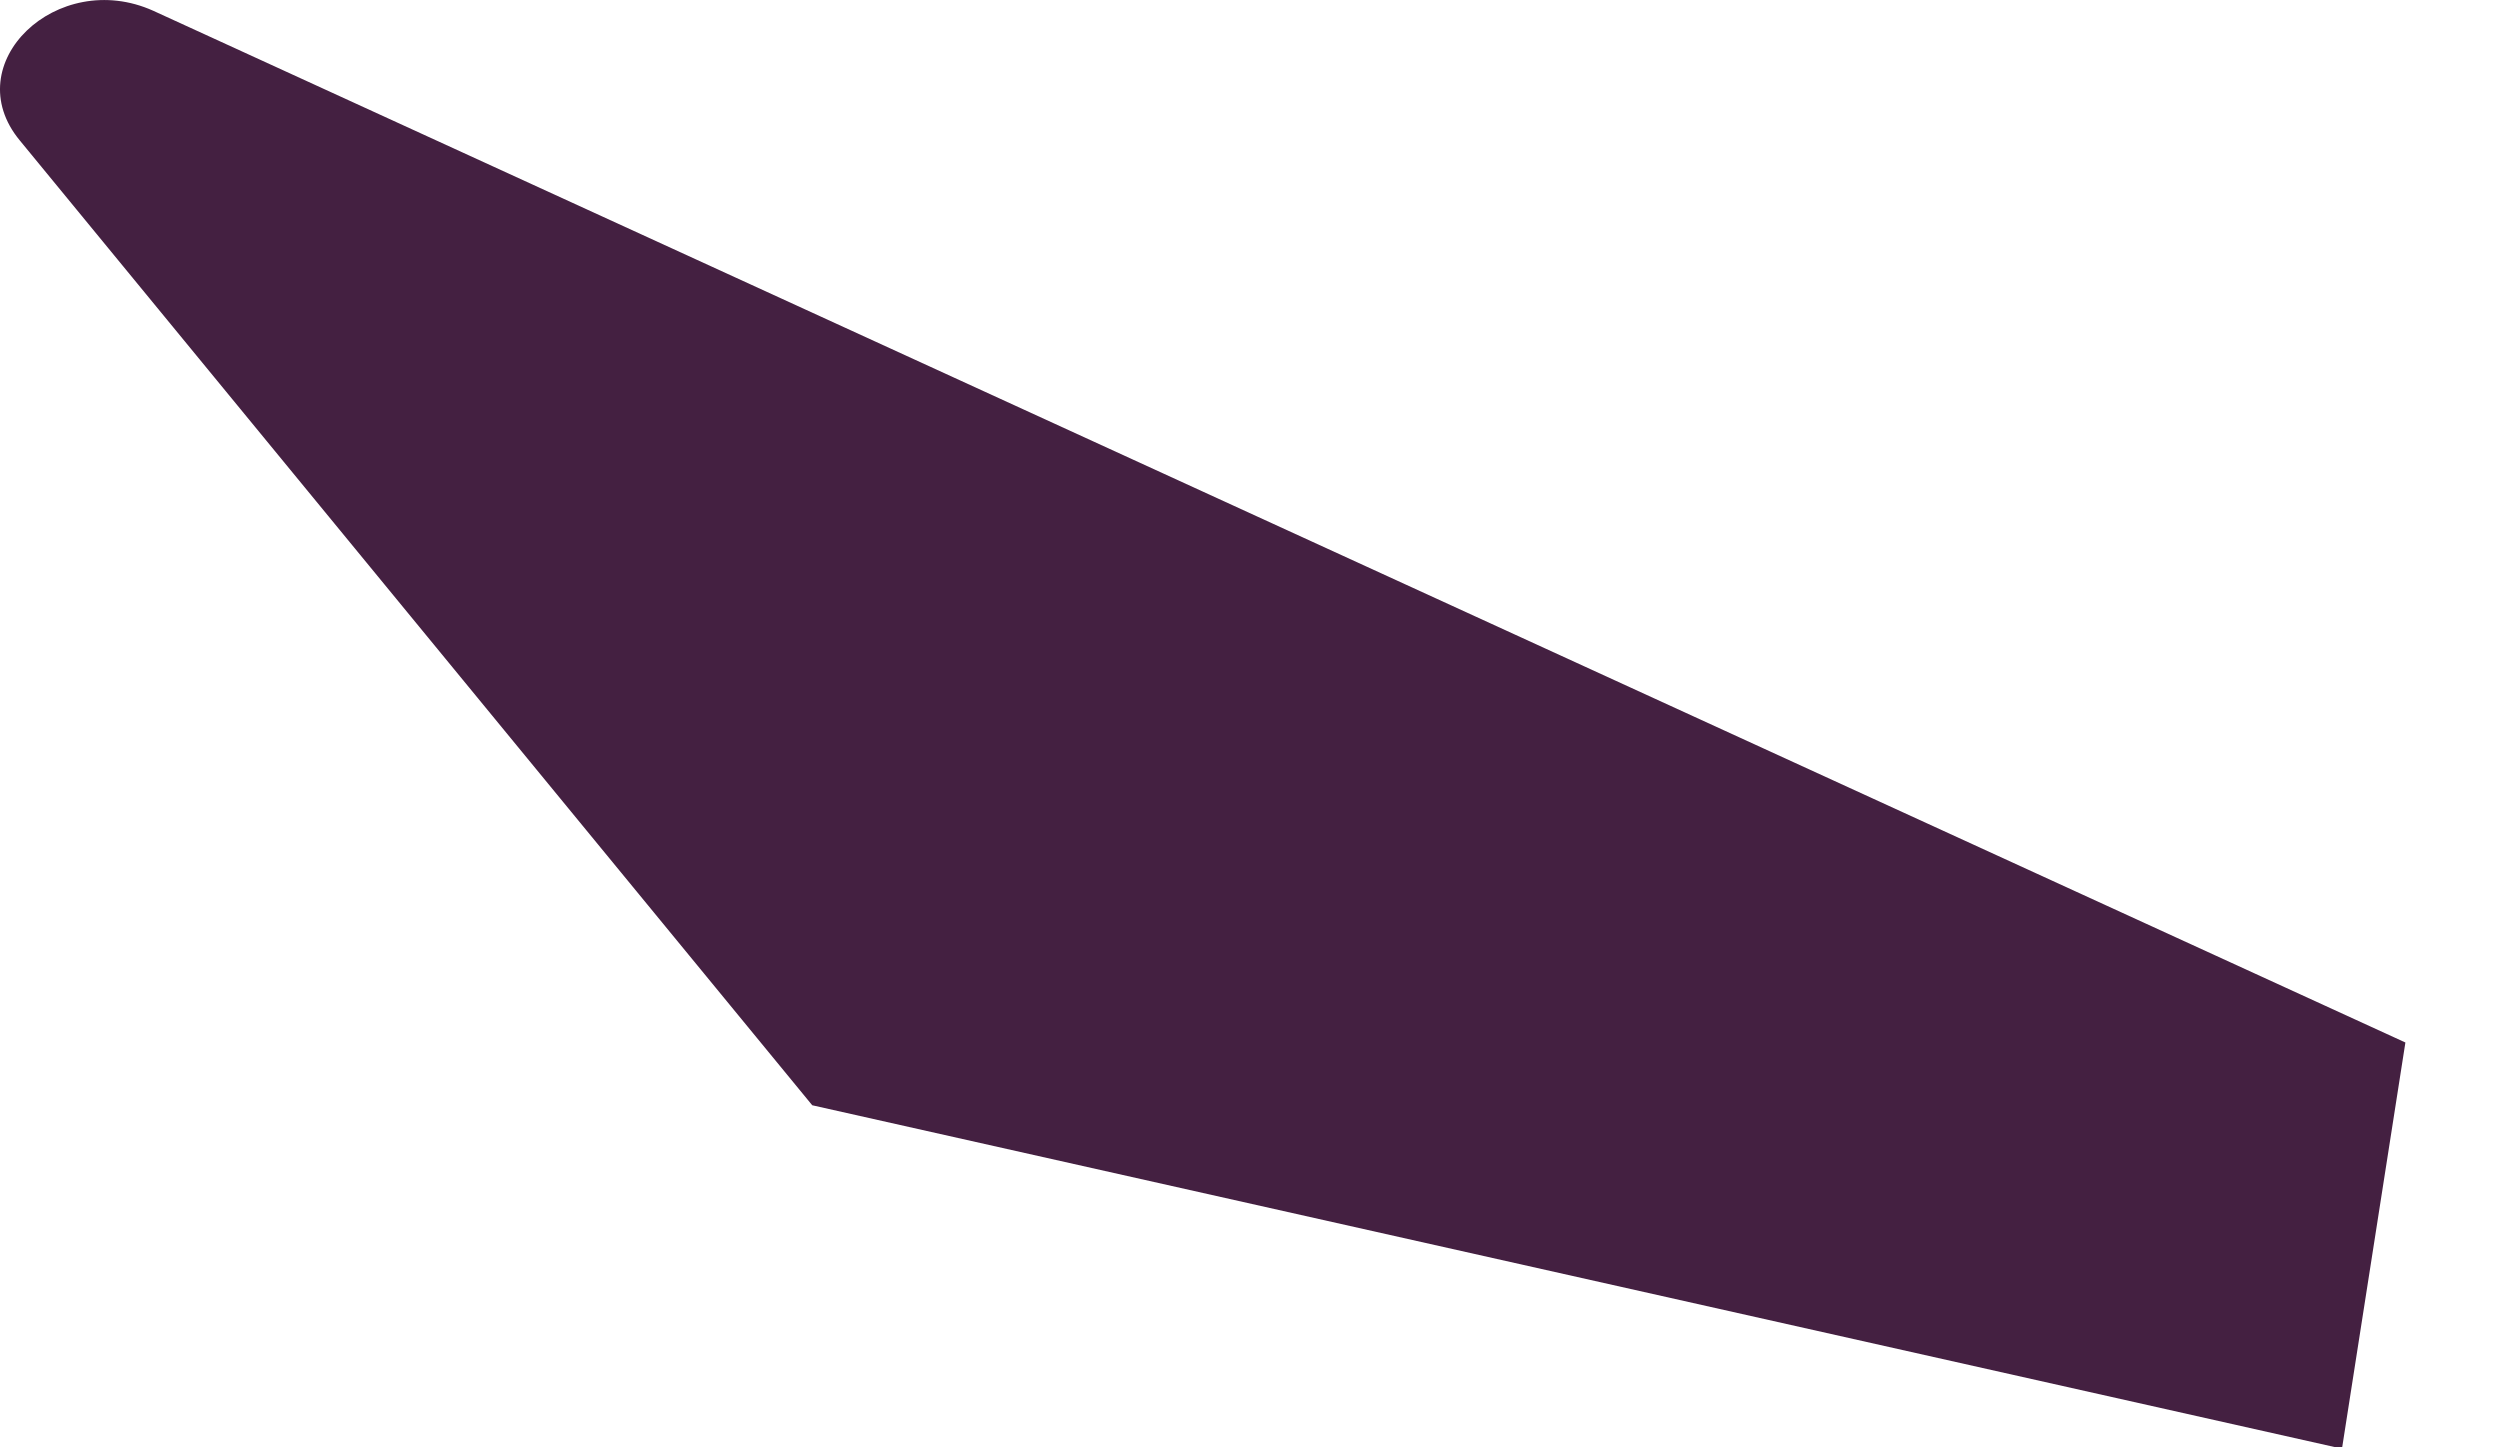 <?xml version="1.0" encoding="utf-8"?>
<svg xmlns="http://www.w3.org/2000/svg" fill="none" height="100%" overflow="visible" preserveAspectRatio="none" style="display: block;" viewBox="0 0 19 11" width="100%">
<path d="M6.173 8.4L0.151 1.068C-0.332 0.485 0.435 -0.247 1.165 0.082L18.281 7.923L17.799 11.01L6.173 8.4Z" fill="#442041" id="Vector"/>
</svg>